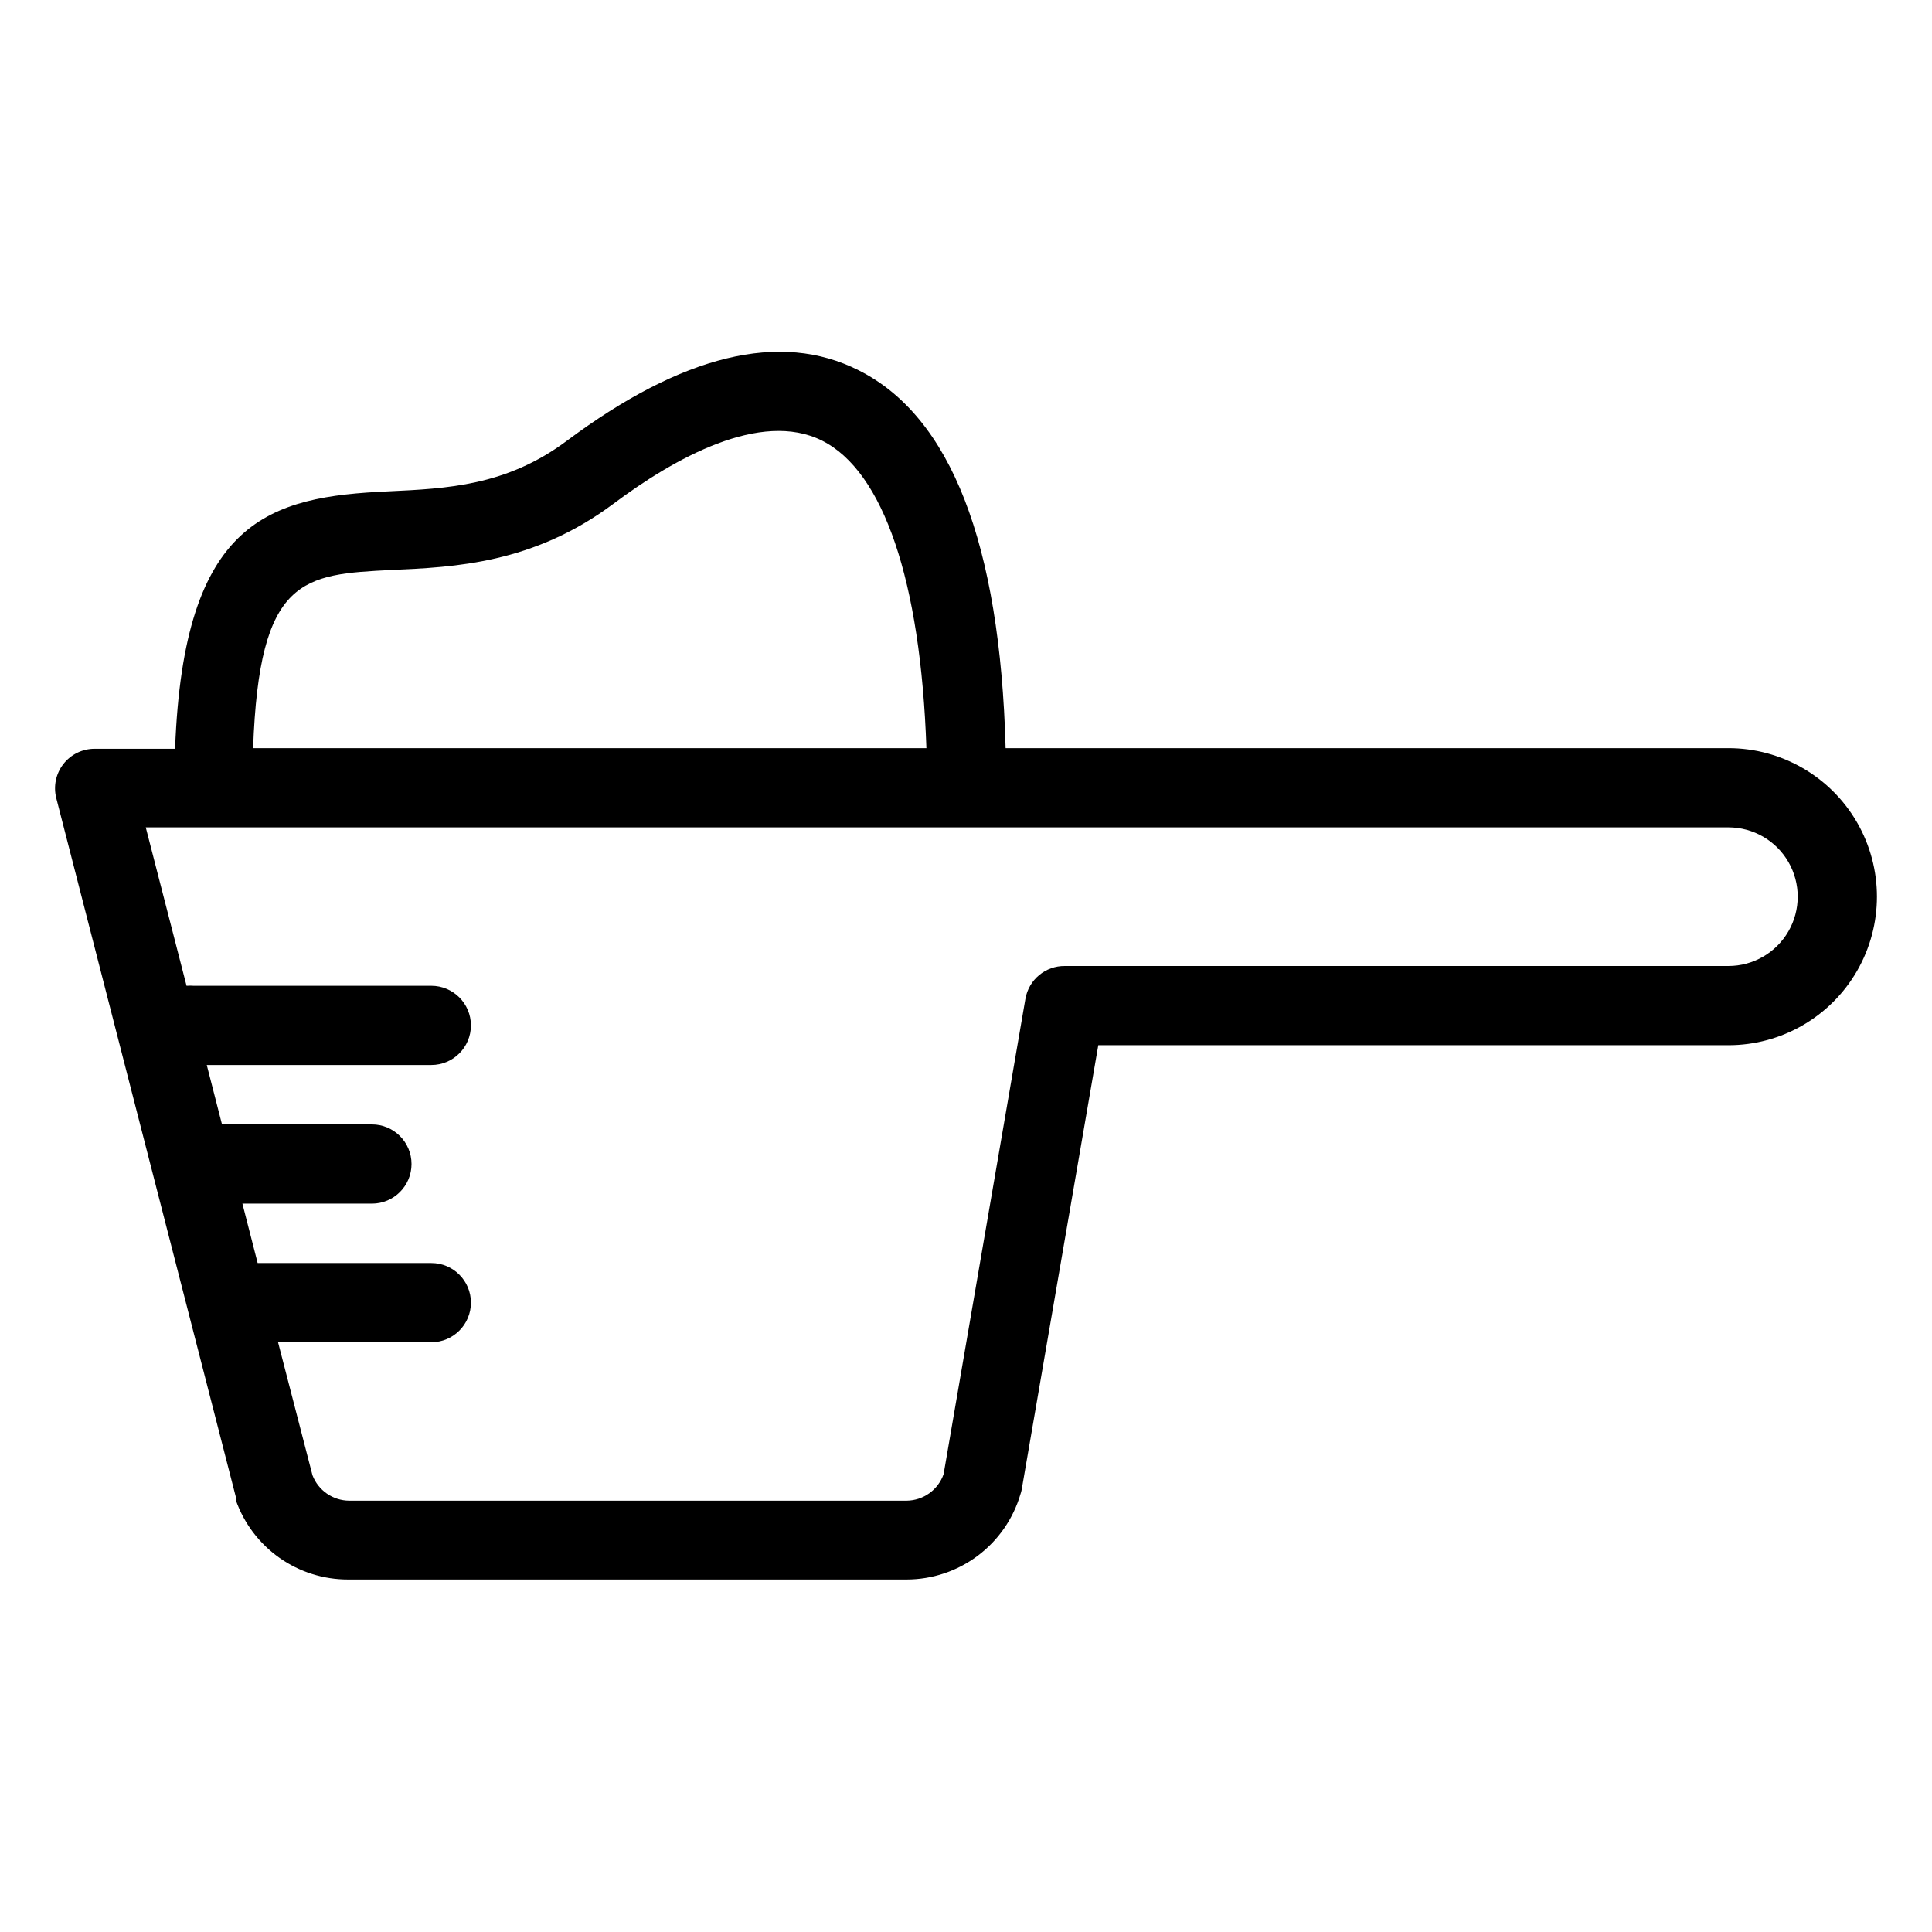 <?xml version="1.0" encoding="UTF-8"?>
<!-- Uploaded to: SVG Repo, www.svgrepo.com, Generator: SVG Repo Mixer Tools -->
<svg fill="#000000" width="800px" height="800px" version="1.1" viewBox="144 144 512 512" xmlns="http://www.w3.org/2000/svg">
 <path d="m602.05 342.27h-191.55c-1.469-54.266-14.535-87.902-38.941-100.13-20.73-10.496-46.762-4.144-77.355 18.684-16.008 11.965-31.805 12.648-47.23 13.383-31.488 1.418-54.316 7.348-56.574 68.223l-21.309 0.004c-3.238-0.008-6.301 1.484-8.293 4.039-1.988 2.555-2.684 5.887-1.887 9.027l47.598 185.25v0.84c2.176 6.152 6.207 11.473 11.535 15.234 5.332 3.762 11.699 5.773 18.223 5.758h147.99c6.797-0.008 13.41-2.215 18.848-6.293 5.441-4.078 9.414-9.805 11.328-16.324 0.137-0.379 0.242-0.762 0.316-1.156l20.309-117.82h166.99c14.062 0 27.055-7.504 34.086-19.684 7.031-12.176 7.031-27.18 0-39.359-7.031-12.176-20.023-19.68-34.086-19.68zm-354.24-47.23c16.688-0.734 37.473-1.68 58.672-17.477 16.27-12.176 39.098-24.93 55.367-16.793 16.27 8.133 26.137 37.156 27.66 81.5h-178.43c1.625-45.445 13.227-46.023 36.734-47.23zm354.24 104.96h-175.81c-5.164-0.078-9.617 3.617-10.496 8.711l-21.676 125.95c-1.457 4.18-5.387 6.992-9.812 7.031h-147.73c-4.309-0.035-8.16-2.699-9.711-6.719l-9.129-35.266h40.617c5.797 0 10.496-4.699 10.496-10.496s-4.699-10.496-10.496-10.496h-46.023l-4.039-15.742h34.32c5.797 0 10.496-4.699 10.496-10.496s-4.699-10.496-10.496-10.496h-39.727l-4.039-15.742 59.508-0.004c5.797 0 10.496-4.699 10.496-10.496 0-5.797-4.699-10.496-10.496-10.496h-62.977c-0.629-0.051-1.258-0.051-1.887 0l-10.812-41.984h419.42c6.562 0 12.625 3.5 15.906 9.184 3.281 5.684 3.281 12.688 0 18.371-3.281 5.68-9.344 9.184-15.906 9.184z"/>
</svg>